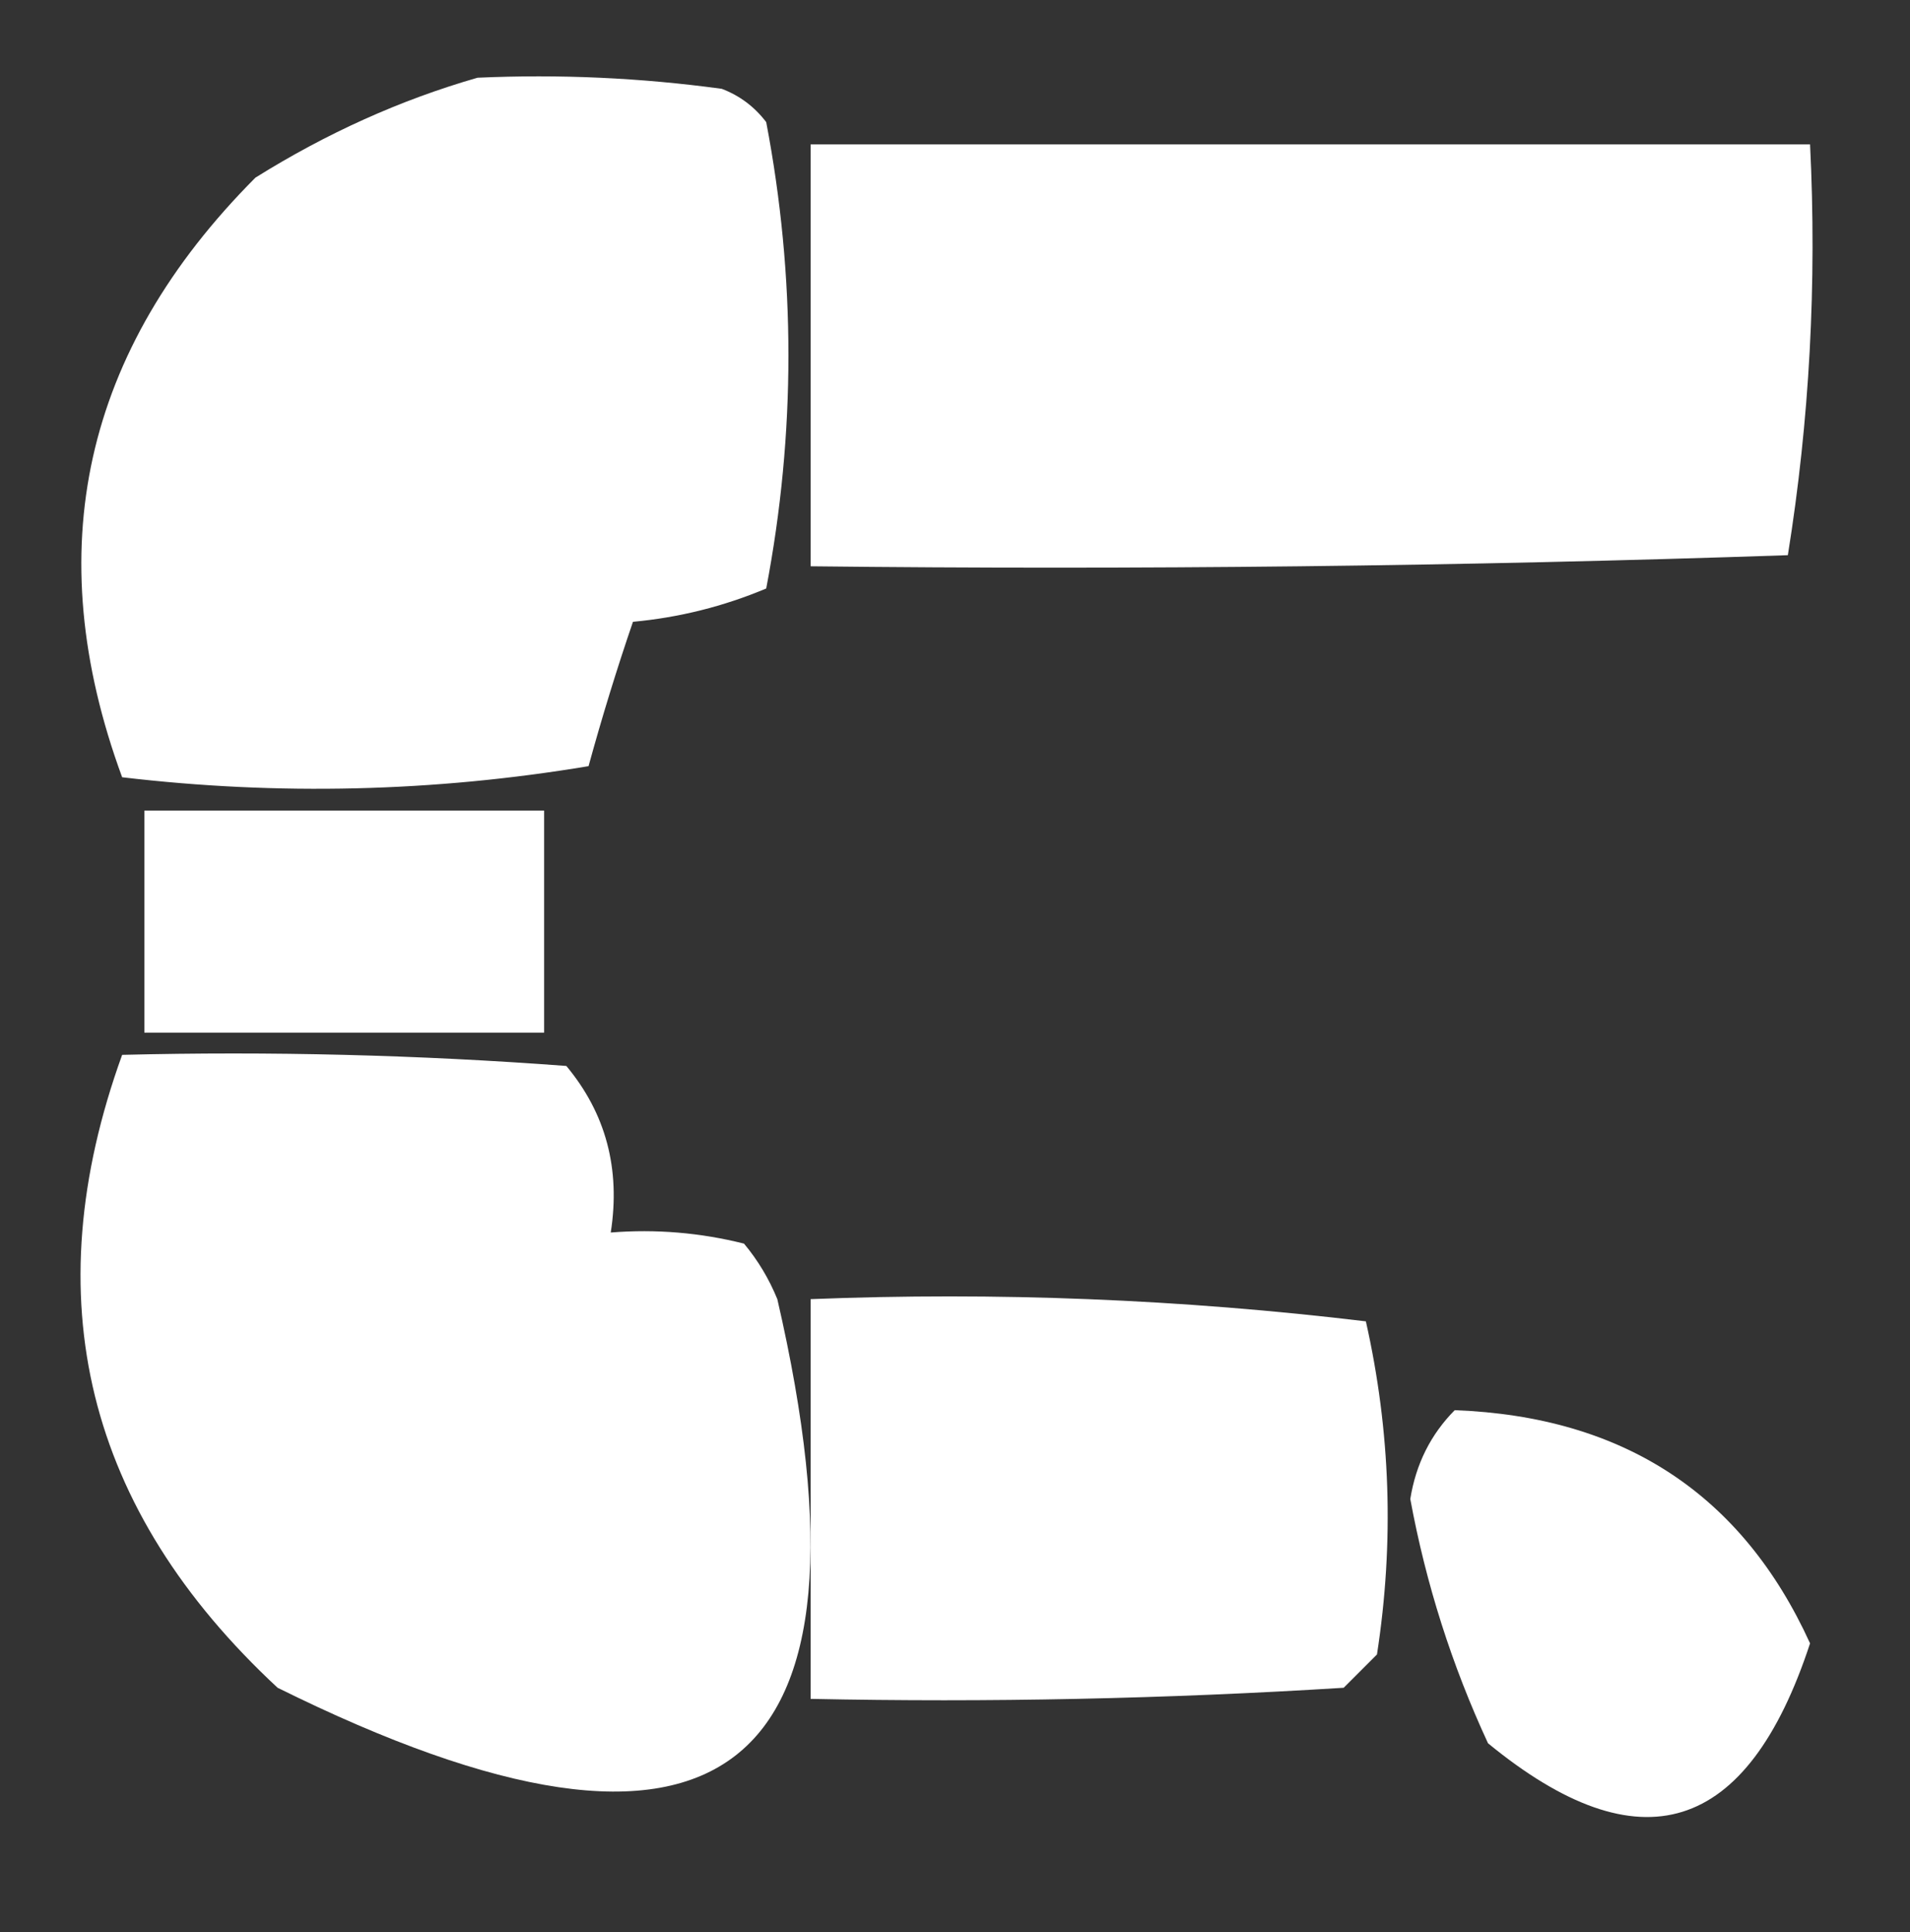 <?xml version="1.0" encoding="UTF-8"?>
<!DOCTYPE svg PUBLIC "-//W3C//DTD SVG 1.1//EN" "http://www.w3.org/Graphics/SVG/1.1/DTD/svg11.dtd">
<svg xmlns="http://www.w3.org/2000/svg" version="1.1" width="86px" height="87px" style="shape-rendering:geometricPrecision; text-rendering:geometricPrecision; image-rendering:optimizeQuality; fill-rule:evenodd; clip-rule:evenodd" xmlns:xlink="http://www.w3.org/1999/xlink">
	<rect width="100%" height="100%" fill="#333333" stroke="none"/>
	<g>
		<path fill="#ffffff" d="M 21.5,3.5 C 25.182,3.335 28.848,3.501 32.5,4C 33.308,4.308 33.975,4.808 34.5,5.5C 35.833,12.5 35.833,19.5 34.5,26.5C 32.577,27.308 30.577,27.808 28.5,28C 27.773,30.124 27.106,32.291 26.5,34.5C 19.524,35.664 12.524,35.831 5.5,35C 1.744,24.788 3.744,15.788 11.5,8C 14.703,5.997 18.036,4.497 21.5,3.5 Z" />
	</g>
	<g>
		<path fill="#ffffff" d="M 36.5,6.5 C 51.5,6.5 66.5,6.5 81.5,6.5C 81.81,12.758 81.476,18.924 80.5,25C 65.837,25.5 51.17,25.667 36.5,25.5C 36.5,19.167 36.5,12.833 36.5,6.5 Z" />
	</g>
	<g>
		<path fill="#ffffff" d="M 6.5,36.5 C 12.5,36.5 18.5,36.5 24.5,36.5C 24.5,39.833 24.5,43.167 24.5,46.5C 18.5,46.5 12.5,46.5 6.5,46.5C 6.5,43.167 6.5,39.833 6.5,36.5 Z" />
	</g>
	<g>
		<path fill="#ffffff" d="M 5.5,47.5 C 12.175,47.334 18.842,47.5 25.5,48C 27.279,50.135 27.945,52.635 27.5,55.5C 29.527,55.338 31.527,55.505 33.5,56C 34.126,56.75 34.626,57.584 35,58.5C 39.987,80.07 32.487,85.904 12.5,76C 3.865,67.977 1.531,58.477 5.5,47.5 Z" />
	</g>
	<g>
		<path fill="#ffffff" d="M 36.5,58.5 C 44.86,58.169 53.193,58.502 61.5,59.5C 62.614,64.446 62.781,69.446 62,74.5C 61.5,75 61,75.5 60.5,76C 52.507,76.5 44.507,76.666 36.5,76.5C 36.5,70.5 36.5,64.5 36.5,58.5 Z" />
	</g>
	<g>
		<path fill="#ffffff" d="M 65.5,63.5 C 73.108,63.788 78.441,67.288 81.5,74C 78.674,82.611 73.841,84.111 67,78.5C 65.371,74.986 64.204,71.32 63.5,67.5C 63.752,65.927 64.418,64.594 65.5,63.5 Z" />
	</g>
</svg>
